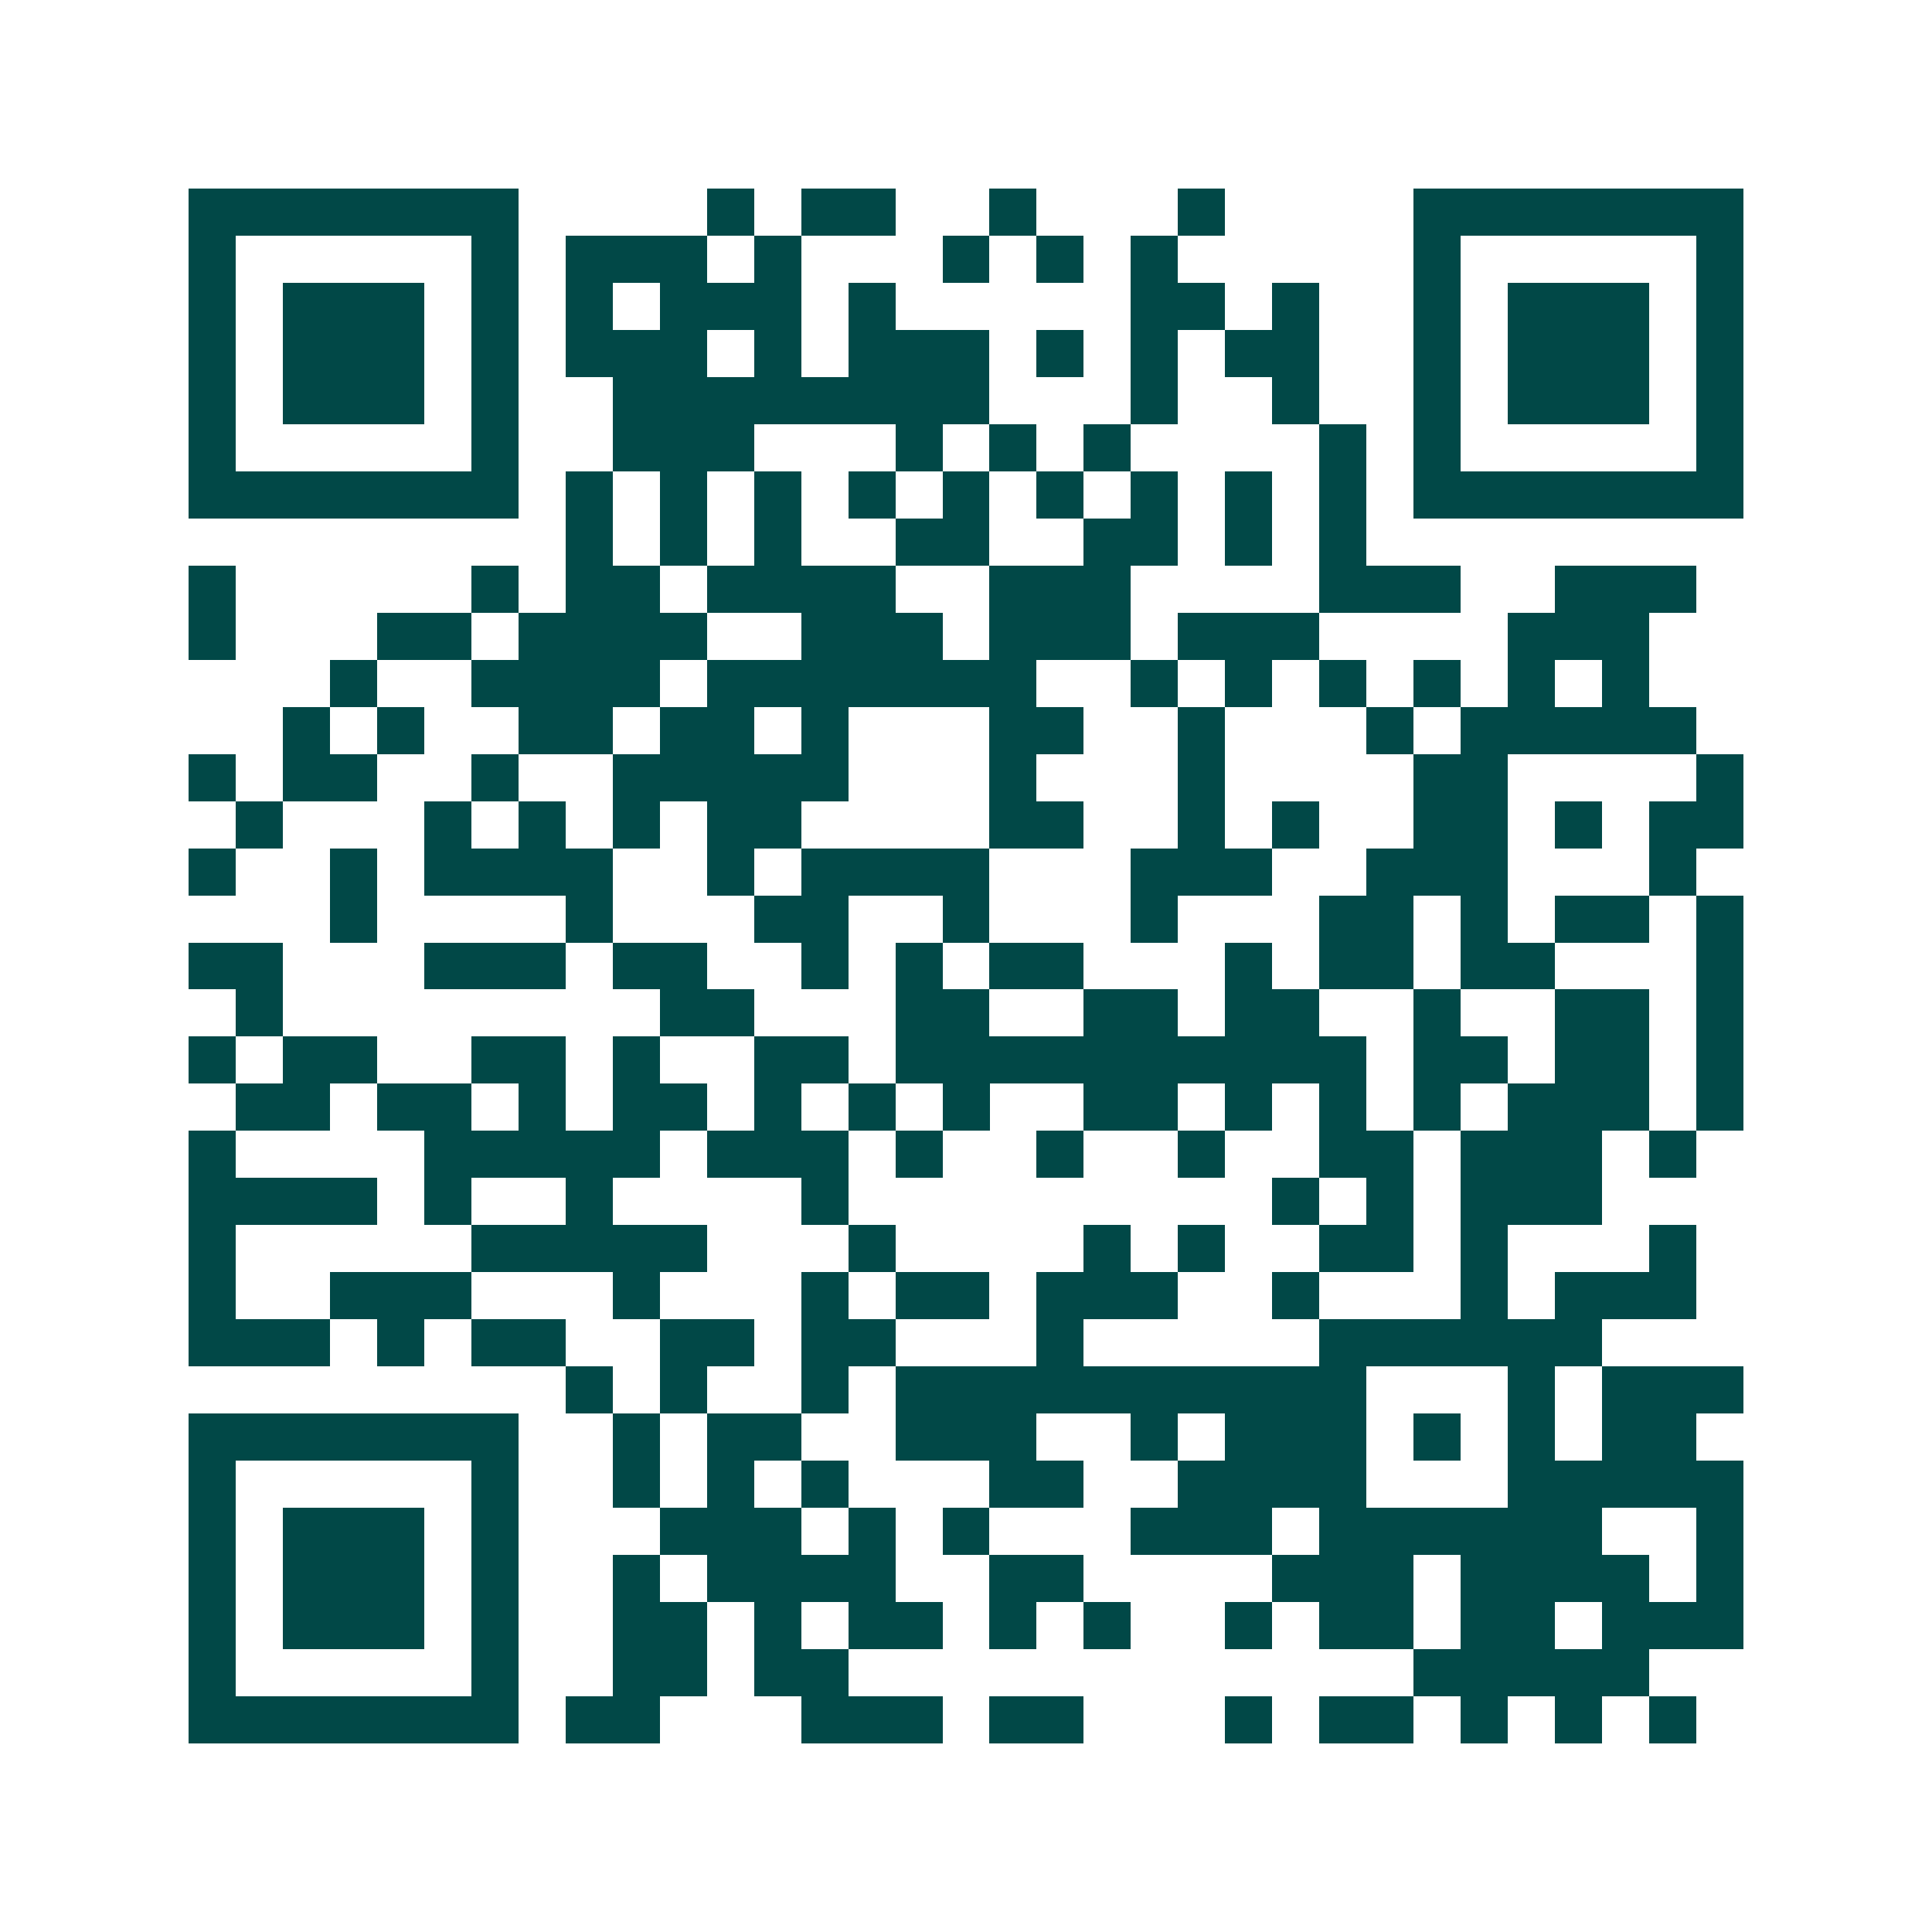 <svg xmlns="http://www.w3.org/2000/svg" width="200" height="200" viewBox="0 0 41 41" shape-rendering="crispEdges"><path fill="#ffffff" d="M0 0h41v41H0z"/><path stroke="#014847" d="M4 4.5h7m4 0h1m1 0h2m2 0h1m3 0h1m4 0h7M4 5.5h1m5 0h1m1 0h3m1 0h1m3 0h1m1 0h1m1 0h1m5 0h1m5 0h1M4 6.5h1m1 0h3m1 0h1m1 0h1m1 0h3m1 0h1m5 0h2m1 0h1m2 0h1m1 0h3m1 0h1M4 7.5h1m1 0h3m1 0h1m1 0h3m1 0h1m1 0h3m1 0h1m1 0h1m1 0h2m2 0h1m1 0h3m1 0h1M4 8.5h1m1 0h3m1 0h1m2 0h8m3 0h1m2 0h1m2 0h1m1 0h3m1 0h1M4 9.5h1m5 0h1m2 0h3m3 0h1m1 0h1m1 0h1m4 0h1m1 0h1m5 0h1M4 10.5h7m1 0h1m1 0h1m1 0h1m1 0h1m1 0h1m1 0h1m1 0h1m1 0h1m1 0h1m1 0h7M12 11.5h1m1 0h1m1 0h1m2 0h2m2 0h2m1 0h1m1 0h1M4 12.5h1m5 0h1m1 0h2m1 0h4m2 0h3m4 0h3m2 0h3M4 13.5h1m3 0h2m1 0h4m2 0h3m1 0h3m1 0h3m4 0h3M7 14.5h1m2 0h4m1 0h7m2 0h1m1 0h1m1 0h1m1 0h1m1 0h1m1 0h1M6 15.5h1m1 0h1m2 0h2m1 0h2m1 0h1m3 0h2m2 0h1m3 0h1m1 0h5M4 16.5h1m1 0h2m2 0h1m2 0h5m3 0h1m3 0h1m4 0h2m4 0h1M5 17.5h1m3 0h1m1 0h1m1 0h1m1 0h2m4 0h2m2 0h1m1 0h1m2 0h2m1 0h1m1 0h2M4 18.5h1m2 0h1m1 0h4m2 0h1m1 0h4m3 0h3m2 0h3m3 0h1M7 19.5h1m4 0h1m3 0h2m2 0h1m3 0h1m3 0h2m1 0h1m1 0h2m1 0h1M4 20.5h2m3 0h3m1 0h2m2 0h1m1 0h1m1 0h2m3 0h1m1 0h2m1 0h2m3 0h1M5 21.5h1m8 0h2m3 0h2m2 0h2m1 0h2m2 0h1m2 0h2m1 0h1M4 22.5h1m1 0h2m2 0h2m1 0h1m2 0h2m1 0h10m1 0h2m1 0h2m1 0h1M5 23.5h2m1 0h2m1 0h1m1 0h2m1 0h1m1 0h1m1 0h1m2 0h2m1 0h1m1 0h1m1 0h1m1 0h3m1 0h1M4 24.5h1m4 0h5m1 0h3m1 0h1m2 0h1m2 0h1m2 0h2m1 0h3m1 0h1M4 25.5h4m1 0h1m2 0h1m4 0h1m9 0h1m1 0h1m1 0h3M4 26.5h1m5 0h5m3 0h1m4 0h1m1 0h1m2 0h2m1 0h1m3 0h1M4 27.5h1m2 0h3m3 0h1m3 0h1m1 0h2m1 0h3m2 0h1m3 0h1m1 0h3M4 28.5h3m1 0h1m1 0h2m2 0h2m1 0h2m3 0h1m5 0h6M12 29.5h1m1 0h1m2 0h1m1 0h10m3 0h1m1 0h3M4 30.5h7m2 0h1m1 0h2m2 0h3m2 0h1m1 0h3m1 0h1m1 0h1m1 0h2M4 31.5h1m5 0h1m2 0h1m1 0h1m1 0h1m3 0h2m2 0h4m3 0h5M4 32.5h1m1 0h3m1 0h1m3 0h3m1 0h1m1 0h1m3 0h3m1 0h6m2 0h1M4 33.5h1m1 0h3m1 0h1m2 0h1m1 0h4m2 0h2m4 0h3m1 0h4m1 0h1M4 34.5h1m1 0h3m1 0h1m2 0h2m1 0h1m1 0h2m1 0h1m1 0h1m2 0h1m1 0h2m1 0h2m1 0h3M4 35.5h1m5 0h1m2 0h2m1 0h2m12 0h5M4 36.5h7m1 0h2m3 0h3m1 0h2m3 0h1m1 0h2m1 0h1m1 0h1m1 0h1"/></svg>
